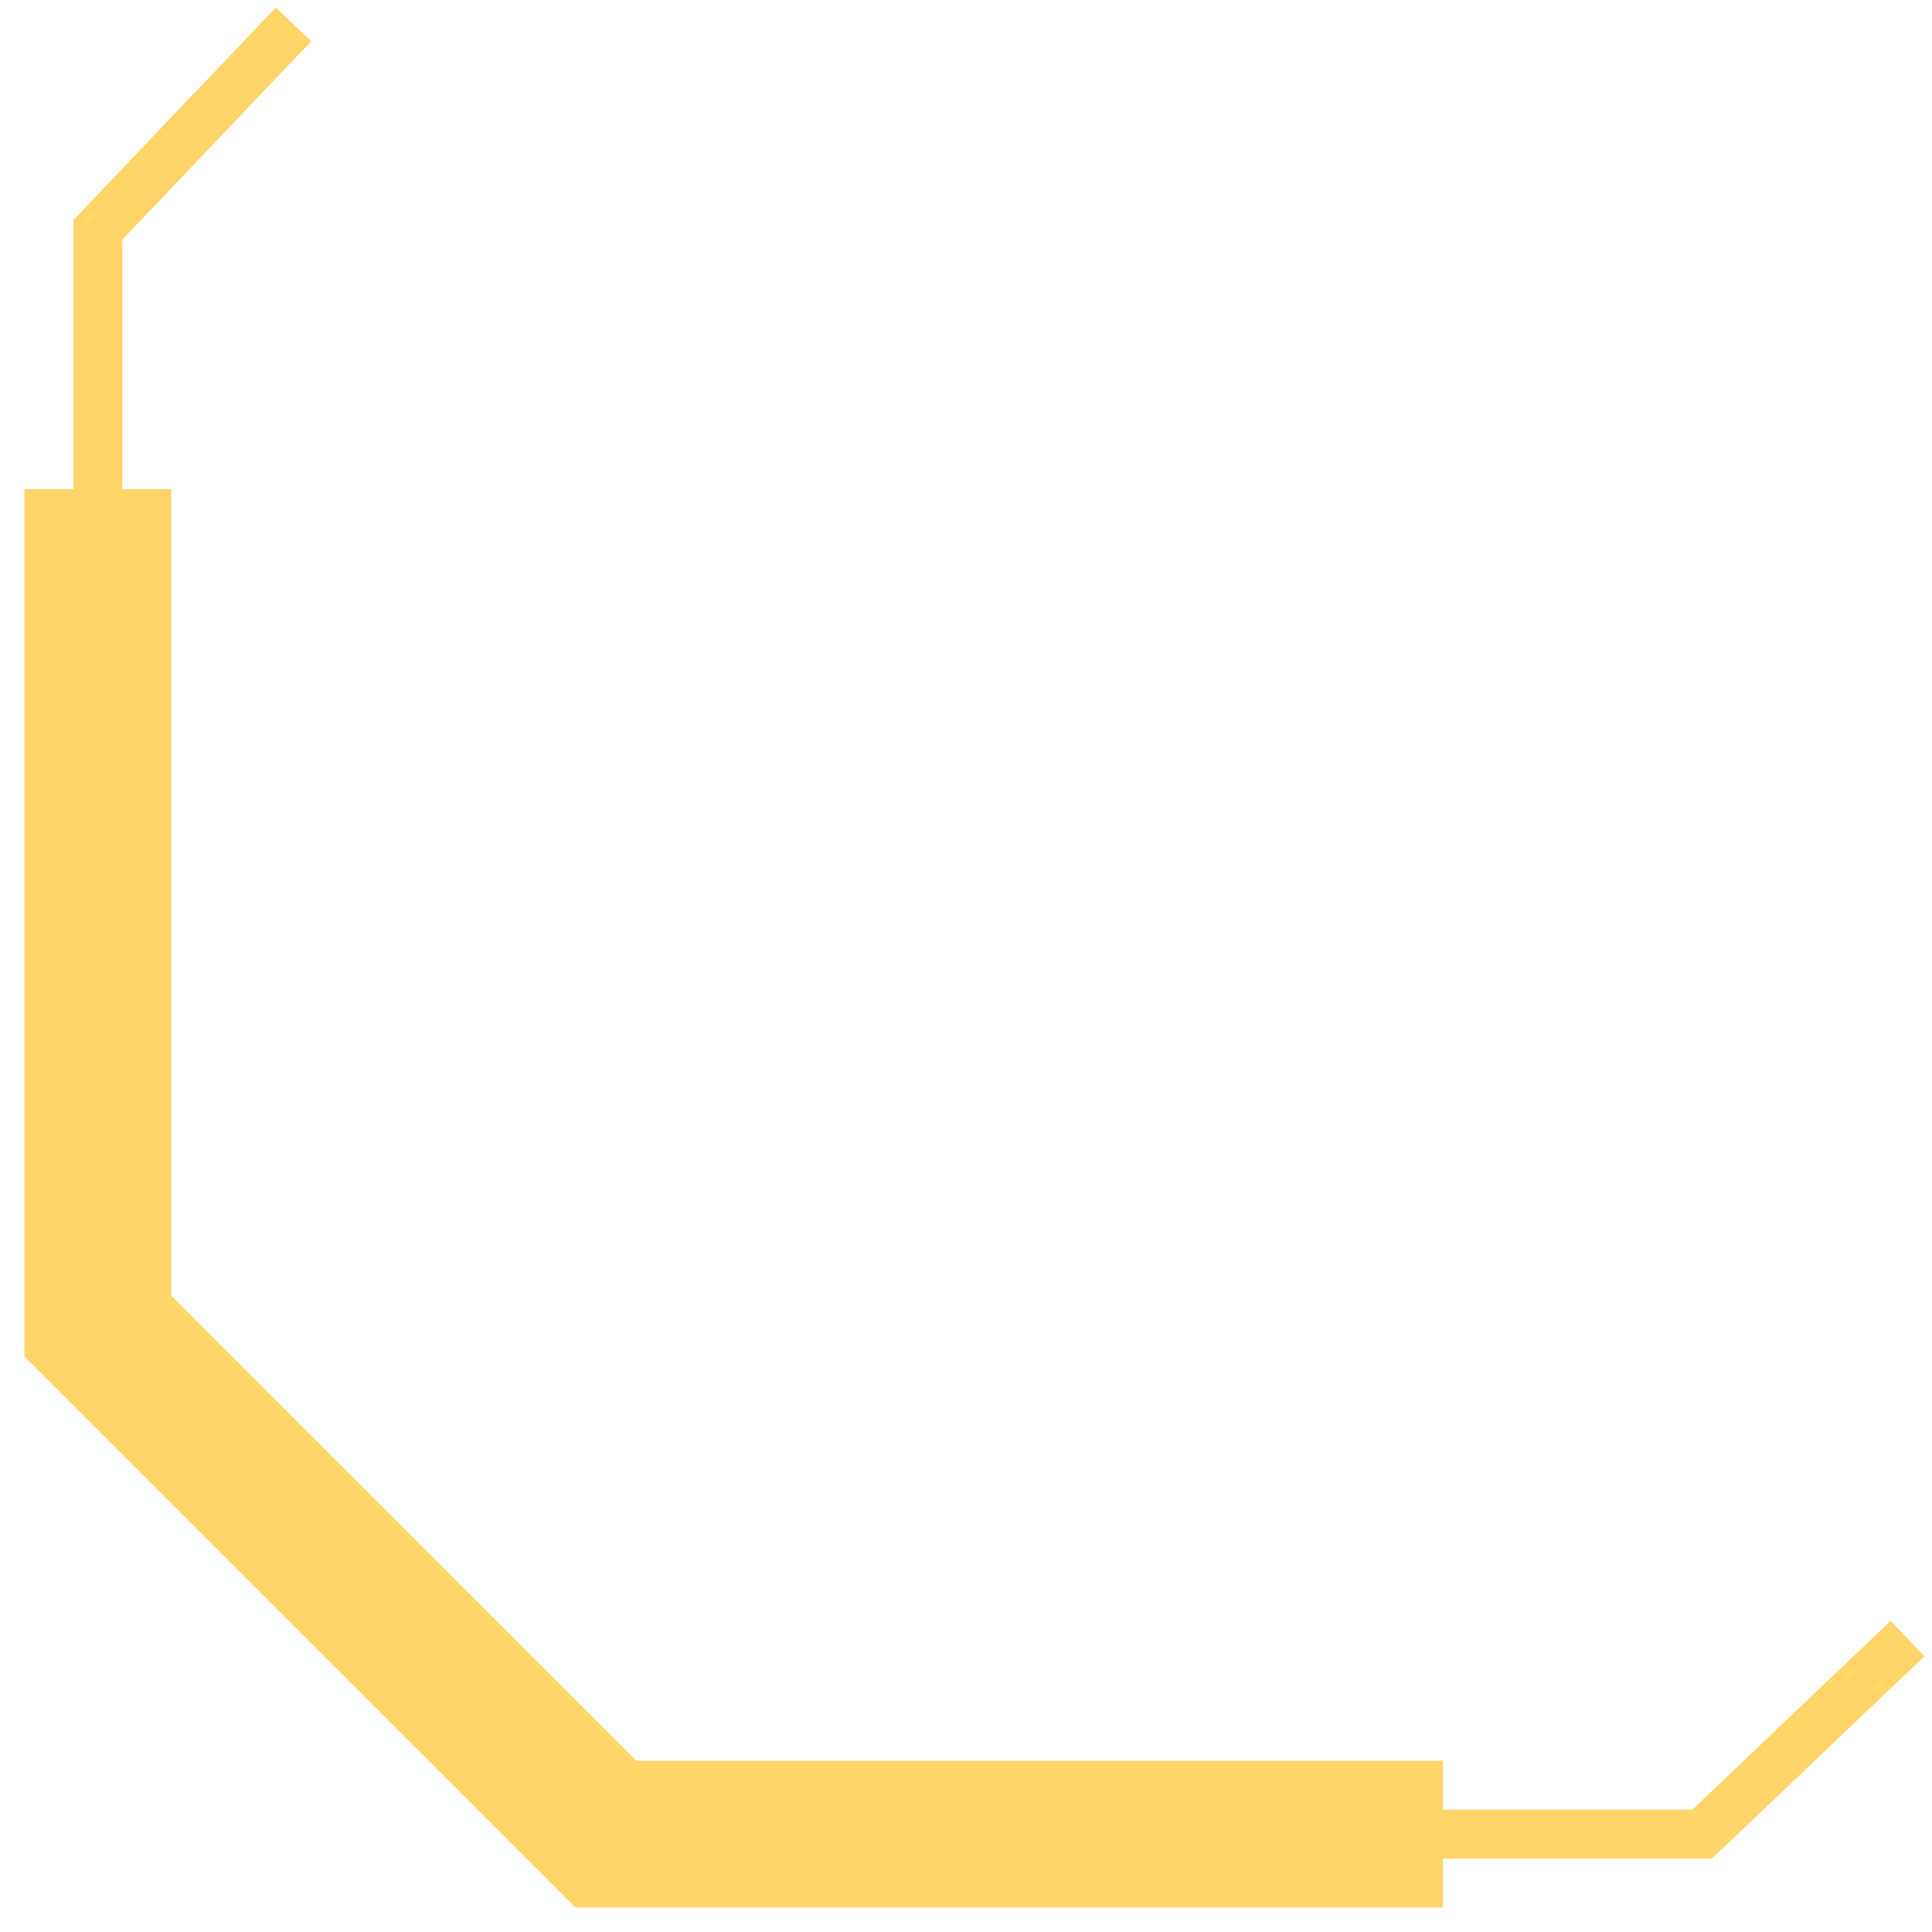 <?xml version="1.0" encoding="UTF-8"?> <svg xmlns="http://www.w3.org/2000/svg" width="79" height="79" viewBox="0 0 79 79" fill="none"><path d="M4 20L4 54.222L24.778 75L59 75" stroke="#FFD468" stroke-width="6"></path><path d="M4 25V9.4L12 1" stroke="#FFD468" stroke-width="2"></path><path d="M54 75L69.6 75L78 67" stroke="#FFD468" stroke-width="2"></path></svg> 